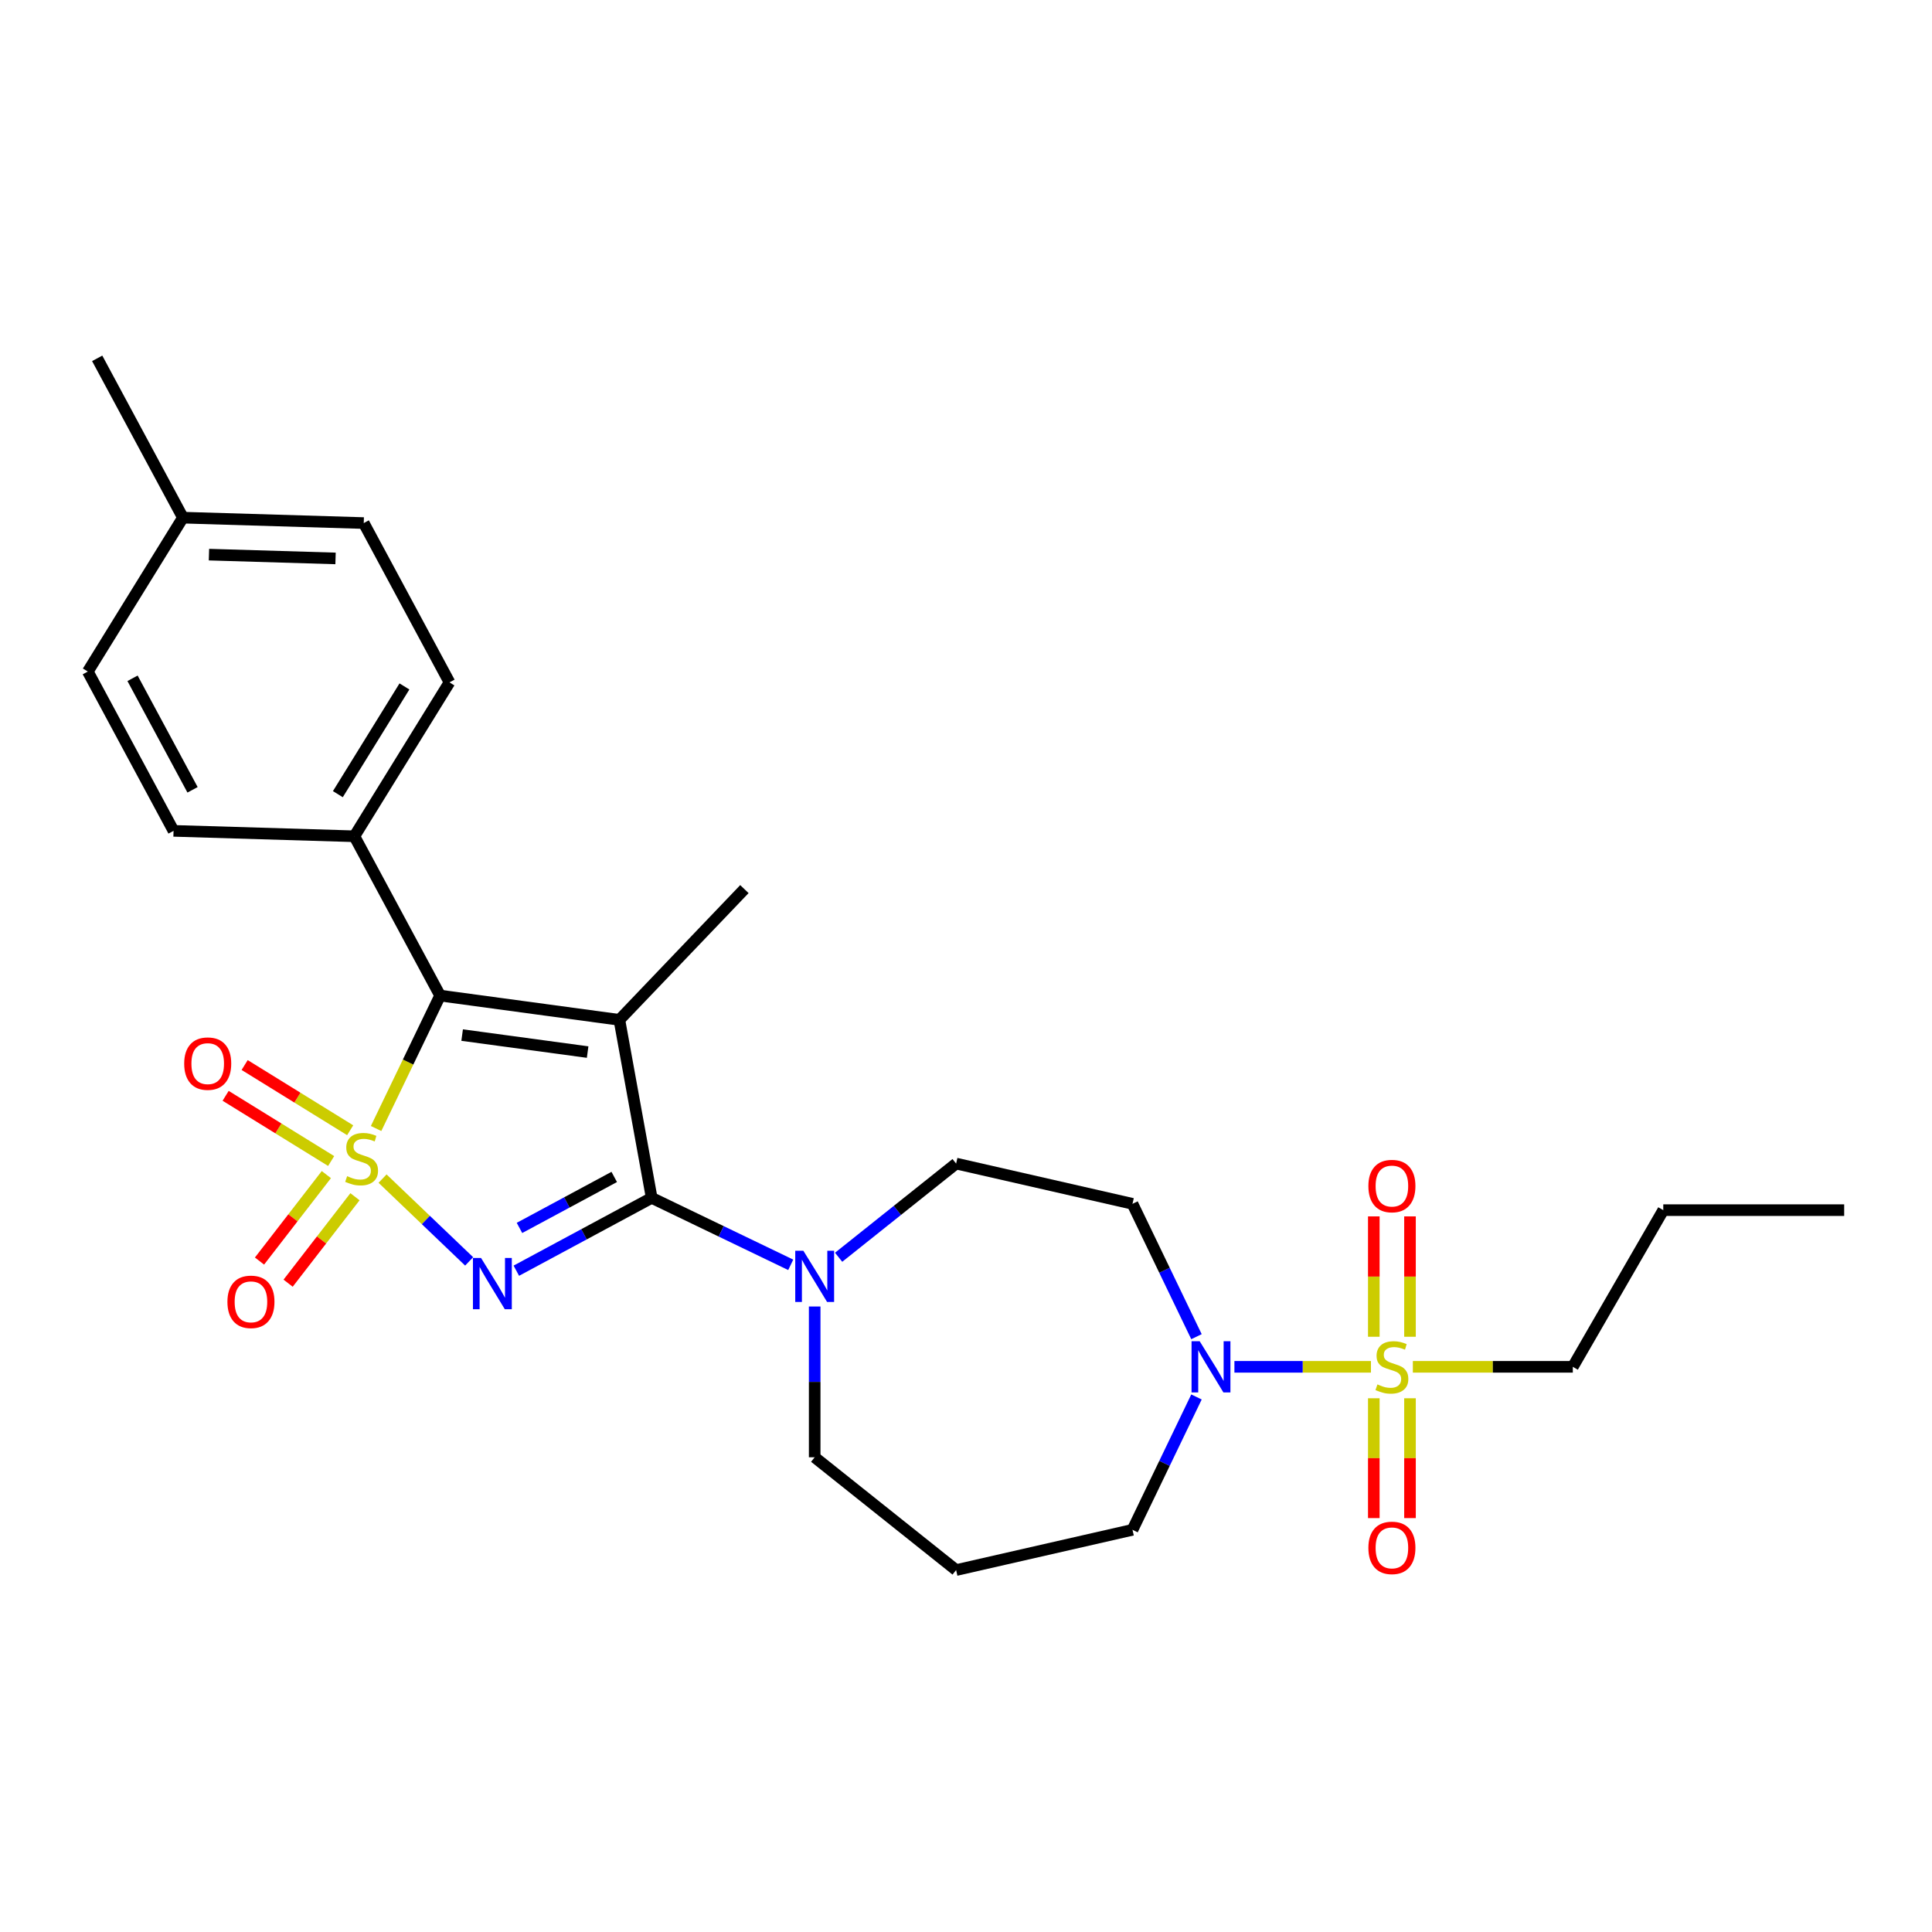 <?xml version='1.0' encoding='iso-8859-1'?>
<svg version='1.1' baseProfile='full'
              xmlns='http://www.w3.org/2000/svg'
                      xmlns:rdkit='http://www.rdkit.org/xml'
                      xmlns:xlink='http://www.w3.org/1999/xlink'
                  xml:space='preserve'
width='1000px' height='1000px' viewBox='0 0 1000 1000'>
<!-- END OF HEADER -->
<rect style='opacity:1.0;fill:#FFFFFF;stroke:none' width='1000' height='1000' x='0' y='0'> </rect>
<path class='bond-0' d='M 198.013,610.046 L 220.421,631.47' style='fill:none;fill-rule:evenodd;stroke:#CCCC00;stroke-width:6px;stroke-linecap:butt;stroke-linejoin:miter;stroke-opacity:1' />
<path class='bond-0' d='M 220.421,631.47 L 242.829,652.894' style='fill:none;fill-rule:evenodd;stroke:#0000FF;stroke-width:6px;stroke-linecap:butt;stroke-linejoin:miter;stroke-opacity:1' />
<path class='bond-3' d='M 194.664,584.115 L 211.231,549.714' style='fill:none;fill-rule:evenodd;stroke:#CCCC00;stroke-width:6px;stroke-linecap:butt;stroke-linejoin:miter;stroke-opacity:1' />
<path class='bond-3' d='M 211.231,549.714 L 227.798,515.312' style='fill:none;fill-rule:evenodd;stroke:#000000;stroke-width:6px;stroke-linecap:butt;stroke-linejoin:miter;stroke-opacity:1' />
<path class='bond-7' d='M 168.918,607.973 L 151.617,630.346' style='fill:none;fill-rule:evenodd;stroke:#CCCC00;stroke-width:6px;stroke-linecap:butt;stroke-linejoin:miter;stroke-opacity:1' />
<path class='bond-7' d='M 151.617,630.346 L 134.317,652.719' style='fill:none;fill-rule:evenodd;stroke:#FF0000;stroke-width:6px;stroke-linecap:butt;stroke-linejoin:miter;stroke-opacity:1' />
<path class='bond-7' d='M 183.733,619.429 L 166.433,641.802' style='fill:none;fill-rule:evenodd;stroke:#CCCC00;stroke-width:6px;stroke-linecap:butt;stroke-linejoin:miter;stroke-opacity:1' />
<path class='bond-7' d='M 166.433,641.802 L 149.132,664.175' style='fill:none;fill-rule:evenodd;stroke:#FF0000;stroke-width:6px;stroke-linecap:butt;stroke-linejoin:miter;stroke-opacity:1' />
<path class='bond-8' d='M 181.248,585.012 L 153.939,568.136' style='fill:none;fill-rule:evenodd;stroke:#CCCC00;stroke-width:6px;stroke-linecap:butt;stroke-linejoin:miter;stroke-opacity:1' />
<path class='bond-8' d='M 153.939,568.136 L 126.63,551.26' style='fill:none;fill-rule:evenodd;stroke:#FF0000;stroke-width:6px;stroke-linecap:butt;stroke-linejoin:miter;stroke-opacity:1' />
<path class='bond-8' d='M 171.403,600.943 L 144.094,584.067' style='fill:none;fill-rule:evenodd;stroke:#CCCC00;stroke-width:6px;stroke-linecap:butt;stroke-linejoin:miter;stroke-opacity:1' />
<path class='bond-8' d='M 144.094,584.067 L 116.785,567.191' style='fill:none;fill-rule:evenodd;stroke:#FF0000;stroke-width:6px;stroke-linecap:butt;stroke-linejoin:miter;stroke-opacity:1' />
<path class='bond-1' d='M 267.249,657.717 L 302.28,638.867' style='fill:none;fill-rule:evenodd;stroke:#0000FF;stroke-width:6px;stroke-linecap:butt;stroke-linejoin:miter;stroke-opacity:1' />
<path class='bond-1' d='M 302.28,638.867 L 337.31,620.016' style='fill:none;fill-rule:evenodd;stroke:#000000;stroke-width:6px;stroke-linecap:butt;stroke-linejoin:miter;stroke-opacity:1' />
<path class='bond-1' d='M 268.884,635.571 L 293.405,622.375' style='fill:none;fill-rule:evenodd;stroke:#0000FF;stroke-width:6px;stroke-linecap:butt;stroke-linejoin:miter;stroke-opacity:1' />
<path class='bond-1' d='M 293.405,622.375 L 317.926,609.18' style='fill:none;fill-rule:evenodd;stroke:#000000;stroke-width:6px;stroke-linecap:butt;stroke-linejoin:miter;stroke-opacity:1' />
<path class='bond-6' d='M 337.31,620.016 L 373.294,637.345' style='fill:none;fill-rule:evenodd;stroke:#000000;stroke-width:6px;stroke-linecap:butt;stroke-linejoin:miter;stroke-opacity:1' />
<path class='bond-6' d='M 373.294,637.345 L 409.278,654.674' style='fill:none;fill-rule:evenodd;stroke:#0000FF;stroke-width:6px;stroke-linecap:butt;stroke-linejoin:miter;stroke-opacity:1' />
<path class='bond-27' d='M 337.31,620.016 L 320.59,527.881' style='fill:none;fill-rule:evenodd;stroke:#000000;stroke-width:6px;stroke-linecap:butt;stroke-linejoin:miter;stroke-opacity:1' />
<path class='bond-2' d='M 320.59,527.881 L 227.798,515.312' style='fill:none;fill-rule:evenodd;stroke:#000000;stroke-width:6px;stroke-linecap:butt;stroke-linejoin:miter;stroke-opacity:1' />
<path class='bond-2' d='M 304.157,544.554 L 239.203,535.756' style='fill:none;fill-rule:evenodd;stroke:#000000;stroke-width:6px;stroke-linecap:butt;stroke-linejoin:miter;stroke-opacity:1' />
<path class='bond-14' d='M 320.59,527.881 L 385.301,460.199' style='fill:none;fill-rule:evenodd;stroke:#000000;stroke-width:6px;stroke-linecap:butt;stroke-linejoin:miter;stroke-opacity:1' />
<path class='bond-9' d='M 227.798,515.312 L 183.425,432.853' style='fill:none;fill-rule:evenodd;stroke:#000000;stroke-width:6px;stroke-linecap:butt;stroke-linejoin:miter;stroke-opacity:1' />
<path class='bond-4' d='M 709.603,707.465 L 674.268,707.465' style='fill:none;fill-rule:evenodd;stroke:#CCCC00;stroke-width:6px;stroke-linecap:butt;stroke-linejoin:miter;stroke-opacity:1' />
<path class='bond-4' d='M 674.268,707.465 L 638.934,707.465' style='fill:none;fill-rule:evenodd;stroke:#0000FF;stroke-width:6px;stroke-linecap:butt;stroke-linejoin:miter;stroke-opacity:1' />
<path class='bond-11' d='M 729.811,691.902 L 729.811,660.75' style='fill:none;fill-rule:evenodd;stroke:#CCCC00;stroke-width:6px;stroke-linecap:butt;stroke-linejoin:miter;stroke-opacity:1' />
<path class='bond-11' d='M 729.811,660.75 L 729.811,629.598' style='fill:none;fill-rule:evenodd;stroke:#FF0000;stroke-width:6px;stroke-linecap:butt;stroke-linejoin:miter;stroke-opacity:1' />
<path class='bond-11' d='M 711.083,691.902 L 711.083,660.75' style='fill:none;fill-rule:evenodd;stroke:#CCCC00;stroke-width:6px;stroke-linecap:butt;stroke-linejoin:miter;stroke-opacity:1' />
<path class='bond-11' d='M 711.083,660.75 L 711.083,629.598' style='fill:none;fill-rule:evenodd;stroke:#FF0000;stroke-width:6px;stroke-linecap:butt;stroke-linejoin:miter;stroke-opacity:1' />
<path class='bond-12' d='M 711.083,723.739 L 711.083,754.75' style='fill:none;fill-rule:evenodd;stroke:#CCCC00;stroke-width:6px;stroke-linecap:butt;stroke-linejoin:miter;stroke-opacity:1' />
<path class='bond-12' d='M 711.083,754.75 L 711.083,785.761' style='fill:none;fill-rule:evenodd;stroke:#FF0000;stroke-width:6px;stroke-linecap:butt;stroke-linejoin:miter;stroke-opacity:1' />
<path class='bond-12' d='M 729.811,723.739 L 729.811,754.75' style='fill:none;fill-rule:evenodd;stroke:#CCCC00;stroke-width:6px;stroke-linecap:butt;stroke-linejoin:miter;stroke-opacity:1' />
<path class='bond-12' d='M 729.811,754.75 L 729.811,785.761' style='fill:none;fill-rule:evenodd;stroke:#FF0000;stroke-width:6px;stroke-linecap:butt;stroke-linejoin:miter;stroke-opacity:1' />
<path class='bond-17' d='M 731.29,707.465 L 772.688,707.465' style='fill:none;fill-rule:evenodd;stroke:#CCCC00;stroke-width:6px;stroke-linecap:butt;stroke-linejoin:miter;stroke-opacity:1' />
<path class='bond-17' d='M 772.688,707.465 L 814.086,707.465' style='fill:none;fill-rule:evenodd;stroke:#000000;stroke-width:6px;stroke-linecap:butt;stroke-linejoin:miter;stroke-opacity:1' />
<path class='bond-5' d='M 619.294,691.864 L 602.736,657.481' style='fill:none;fill-rule:evenodd;stroke:#0000FF;stroke-width:6px;stroke-linecap:butt;stroke-linejoin:miter;stroke-opacity:1' />
<path class='bond-5' d='M 602.736,657.481 L 586.178,623.098' style='fill:none;fill-rule:evenodd;stroke:#000000;stroke-width:6px;stroke-linecap:butt;stroke-linejoin:miter;stroke-opacity:1' />
<path class='bond-29' d='M 619.294,723.065 L 602.736,757.448' style='fill:none;fill-rule:evenodd;stroke:#0000FF;stroke-width:6px;stroke-linecap:butt;stroke-linejoin:miter;stroke-opacity:1' />
<path class='bond-29' d='M 602.736,757.448 L 586.178,791.831' style='fill:none;fill-rule:evenodd;stroke:#000000;stroke-width:6px;stroke-linecap:butt;stroke-linejoin:miter;stroke-opacity:1' />
<path class='bond-13' d='M 434.074,650.758 L 464.48,626.51' style='fill:none;fill-rule:evenodd;stroke:#0000FF;stroke-width:6px;stroke-linecap:butt;stroke-linejoin:miter;stroke-opacity:1' />
<path class='bond-13' d='M 464.48,626.51 L 494.887,602.262' style='fill:none;fill-rule:evenodd;stroke:#000000;stroke-width:6px;stroke-linecap:butt;stroke-linejoin:miter;stroke-opacity:1' />
<path class='bond-20' d='M 421.676,676.245 L 421.676,715.265' style='fill:none;fill-rule:evenodd;stroke:#0000FF;stroke-width:6px;stroke-linecap:butt;stroke-linejoin:miter;stroke-opacity:1' />
<path class='bond-20' d='M 421.676,715.265 L 421.676,754.284' style='fill:none;fill-rule:evenodd;stroke:#000000;stroke-width:6px;stroke-linecap:butt;stroke-linejoin:miter;stroke-opacity:1' />
<path class='bond-15' d='M 183.425,432.853 L 232.65,353.196' style='fill:none;fill-rule:evenodd;stroke:#000000;stroke-width:6px;stroke-linecap:butt;stroke-linejoin:miter;stroke-opacity:1' />
<path class='bond-15' d='M 174.877,411.06 L 209.335,355.3' style='fill:none;fill-rule:evenodd;stroke:#000000;stroke-width:6px;stroke-linecap:butt;stroke-linejoin:miter;stroke-opacity:1' />
<path class='bond-16' d='M 183.425,432.853 L 89.827,430.052' style='fill:none;fill-rule:evenodd;stroke:#000000;stroke-width:6px;stroke-linecap:butt;stroke-linejoin:miter;stroke-opacity:1' />
<path class='bond-10' d='M 586.178,623.098 L 494.887,602.262' style='fill:none;fill-rule:evenodd;stroke:#000000;stroke-width:6px;stroke-linecap:butt;stroke-linejoin:miter;stroke-opacity:1' />
<path class='bond-21' d='M 232.65,353.196 L 188.277,270.737' style='fill:none;fill-rule:evenodd;stroke:#000000;stroke-width:6px;stroke-linecap:butt;stroke-linejoin:miter;stroke-opacity:1' />
<path class='bond-22' d='M 89.827,430.052 L 45.455,347.594' style='fill:none;fill-rule:evenodd;stroke:#000000;stroke-width:6px;stroke-linecap:butt;stroke-linejoin:miter;stroke-opacity:1' />
<path class='bond-22' d='M 99.663,408.809 L 68.602,351.088' style='fill:none;fill-rule:evenodd;stroke:#000000;stroke-width:6px;stroke-linecap:butt;stroke-linejoin:miter;stroke-opacity:1' />
<path class='bond-25' d='M 814.086,707.465 L 860.906,626.37' style='fill:none;fill-rule:evenodd;stroke:#000000;stroke-width:6px;stroke-linecap:butt;stroke-linejoin:miter;stroke-opacity:1' />
<path class='bond-18' d='M 494.887,812.668 L 421.676,754.284' style='fill:none;fill-rule:evenodd;stroke:#000000;stroke-width:6px;stroke-linecap:butt;stroke-linejoin:miter;stroke-opacity:1' />
<path class='bond-19' d='M 494.887,812.668 L 586.178,791.831' style='fill:none;fill-rule:evenodd;stroke:#000000;stroke-width:6px;stroke-linecap:butt;stroke-linejoin:miter;stroke-opacity:1' />
<path class='bond-28' d='M 188.277,270.737 L 94.679,267.936' style='fill:none;fill-rule:evenodd;stroke:#000000;stroke-width:6px;stroke-linecap:butt;stroke-linejoin:miter;stroke-opacity:1' />
<path class='bond-28' d='M 173.677,289.037 L 108.159,287.076' style='fill:none;fill-rule:evenodd;stroke:#000000;stroke-width:6px;stroke-linecap:butt;stroke-linejoin:miter;stroke-opacity:1' />
<path class='bond-23' d='M 45.455,347.594 L 94.679,267.936' style='fill:none;fill-rule:evenodd;stroke:#000000;stroke-width:6px;stroke-linecap:butt;stroke-linejoin:miter;stroke-opacity:1' />
<path class='bond-24' d='M 94.679,267.936 L 50.306,185.478' style='fill:none;fill-rule:evenodd;stroke:#000000;stroke-width:6px;stroke-linecap:butt;stroke-linejoin:miter;stroke-opacity:1' />
<path class='bond-26' d='M 860.906,626.37 L 954.545,626.37' style='fill:none;fill-rule:evenodd;stroke:#000000;stroke-width:6px;stroke-linecap:butt;stroke-linejoin:miter;stroke-opacity:1' />
<path  class='atom-0' d='M 179.678 608.78
Q 179.978 608.892, 181.214 609.417
Q 182.45 609.941, 183.798 610.278
Q 185.184 610.578, 186.532 610.578
Q 189.042 610.578, 190.503 609.379
Q 191.964 608.143, 191.964 606.008
Q 191.964 604.547, 191.214 603.649
Q 190.503 602.75, 189.379 602.263
Q 188.255 601.776, 186.383 601.214
Q 184.023 600.502, 182.6 599.828
Q 181.214 599.154, 180.202 597.731
Q 179.229 596.307, 179.229 593.91
Q 179.229 590.576, 181.476 588.516
Q 183.761 586.456, 188.255 586.456
Q 191.327 586.456, 194.81 587.917
L 193.949 590.801
Q 190.765 589.49, 188.368 589.49
Q 185.783 589.49, 184.36 590.576
Q 182.937 591.625, 182.974 593.461
Q 182.974 594.884, 183.686 595.745
Q 184.435 596.607, 185.484 597.094
Q 186.57 597.581, 188.368 598.143
Q 190.765 598.892, 192.188 599.641
Q 193.612 600.39, 194.623 601.926
Q 195.672 603.424, 195.672 606.008
Q 195.672 609.679, 193.2 611.664
Q 190.765 613.612, 186.682 613.612
Q 184.323 613.612, 182.525 613.087
Q 180.764 612.6, 178.667 611.739
L 179.678 608.78
' fill='#CCCC00'/>
<path  class='atom-1' d='M 248.99 651.13
L 257.679 665.176
Q 258.541 666.561, 259.927 669.071
Q 261.312 671.581, 261.387 671.73
L 261.387 651.13
L 264.908 651.13
L 264.908 677.648
L 261.275 677.648
L 251.949 662.291
Q 250.862 660.494, 249.701 658.434
Q 248.578 656.373, 248.24 655.737
L 248.24 677.648
L 244.794 677.648
L 244.794 651.13
L 248.99 651.13
' fill='#0000FF'/>
<path  class='atom-5' d='M 712.955 716.566
Q 713.255 716.679, 714.491 717.203
Q 715.727 717.728, 717.076 718.065
Q 718.461 718.364, 719.81 718.364
Q 722.319 718.364, 723.78 717.166
Q 725.241 715.93, 725.241 713.795
Q 725.241 712.334, 724.492 711.435
Q 723.78 710.536, 722.656 710.049
Q 721.533 709.562, 719.66 709
Q 717.3 708.289, 715.877 707.614
Q 714.491 706.94, 713.48 705.517
Q 712.506 704.094, 712.506 701.696
Q 712.506 698.363, 714.753 696.303
Q 717.038 694.243, 721.533 694.243
Q 724.604 694.243, 728.088 695.703
L 727.226 698.588
Q 724.042 697.277, 721.645 697.277
Q 719.061 697.277, 717.637 698.363
Q 716.214 699.412, 716.252 701.247
Q 716.252 702.67, 716.963 703.532
Q 717.712 704.393, 718.761 704.88
Q 719.847 705.367, 721.645 705.929
Q 724.042 706.678, 725.466 707.427
Q 726.889 708.176, 727.9 709.712
Q 728.949 711.21, 728.949 713.795
Q 728.949 717.465, 726.477 719.45
Q 724.042 721.398, 719.96 721.398
Q 717.6 721.398, 715.802 720.874
Q 714.042 720.387, 711.944 719.525
L 712.955 716.566
' fill='#CCCC00'/>
<path  class='atom-6' d='M 620.945 694.205
L 629.635 708.251
Q 630.496 709.637, 631.882 712.147
Q 633.268 714.656, 633.343 714.806
L 633.343 694.205
L 636.864 694.205
L 636.864 720.724
L 633.231 720.724
L 623.904 705.367
Q 622.818 703.569, 621.657 701.509
Q 620.533 699.449, 620.196 698.812
L 620.196 720.724
L 616.75 720.724
L 616.75 694.205
L 620.945 694.205
' fill='#0000FF'/>
<path  class='atom-7' d='M 415.814 647.385
L 424.504 661.431
Q 425.366 662.817, 426.752 665.327
Q 428.137 667.836, 428.212 667.986
L 428.212 647.385
L 431.733 647.385
L 431.733 673.904
L 428.1 673.904
L 418.773 658.547
Q 417.687 656.749, 416.526 654.689
Q 415.402 652.629, 415.065 651.993
L 415.065 673.904
L 411.619 673.904
L 411.619 647.385
L 415.814 647.385
' fill='#0000FF'/>
<path  class='atom-8' d='M 117.714 673.829
Q 117.714 667.461, 120.861 663.903
Q 124.007 660.345, 129.888 660.345
Q 135.768 660.345, 138.914 663.903
Q 142.061 667.461, 142.061 673.829
Q 142.061 680.271, 138.877 683.942
Q 135.693 687.575, 129.888 687.575
Q 124.045 687.575, 120.861 683.942
Q 117.714 680.309, 117.714 673.829
M 129.888 684.578
Q 133.933 684.578, 136.105 681.882
Q 138.315 679.147, 138.315 673.829
Q 138.315 668.622, 136.105 666
Q 133.933 663.341, 129.888 663.341
Q 125.842 663.341, 123.632 665.963
Q 121.46 668.585, 121.46 673.829
Q 121.46 679.185, 123.632 681.882
Q 125.842 684.578, 129.888 684.578
' fill='#FF0000'/>
<path  class='atom-9' d='M 95.339 550.528
Q 95.339 544.161, 98.485 540.603
Q 101.631 537.044, 107.512 537.044
Q 113.392 537.044, 116.539 540.603
Q 119.685 544.161, 119.685 550.528
Q 119.685 556.971, 116.501 560.641
Q 113.318 564.275, 107.512 564.275
Q 101.669 564.275, 98.485 560.641
Q 95.339 557.008, 95.339 550.528
M 107.512 561.278
Q 111.557 561.278, 113.73 558.581
Q 115.939 555.847, 115.939 550.528
Q 115.939 545.322, 113.73 542.7
Q 111.557 540.041, 107.512 540.041
Q 103.467 540.041, 101.257 542.663
Q 99.084 545.285, 99.084 550.528
Q 99.084 555.885, 101.257 558.581
Q 103.467 561.278, 107.512 561.278
' fill='#FF0000'/>
<path  class='atom-12' d='M 708.273 613.9
Q 708.273 607.532, 711.42 603.974
Q 714.566 600.416, 720.447 600.416
Q 726.327 600.416, 729.473 603.974
Q 732.62 607.532, 732.62 613.9
Q 732.62 620.342, 729.436 624.013
Q 726.252 627.646, 720.447 627.646
Q 714.603 627.646, 711.42 624.013
Q 708.273 620.38, 708.273 613.9
M 720.447 624.65
Q 724.492 624.65, 726.664 621.953
Q 728.874 619.219, 728.874 613.9
Q 728.874 608.694, 726.664 606.072
Q 724.492 603.412, 720.447 603.412
Q 716.401 603.412, 714.191 606.034
Q 712.019 608.656, 712.019 613.9
Q 712.019 619.256, 714.191 621.953
Q 716.401 624.65, 720.447 624.65
' fill='#FF0000'/>
<path  class='atom-13' d='M 708.273 801.179
Q 708.273 794.812, 711.42 791.253
Q 714.566 787.695, 720.447 787.695
Q 726.327 787.695, 729.473 791.253
Q 732.62 794.812, 732.62 801.179
Q 732.62 807.621, 729.436 811.292
Q 726.252 814.925, 720.447 814.925
Q 714.603 814.925, 711.42 811.292
Q 708.273 807.659, 708.273 801.179
M 720.447 811.929
Q 724.492 811.929, 726.664 809.232
Q 728.874 806.498, 728.874 801.179
Q 728.874 795.973, 726.664 793.351
Q 724.492 790.691, 720.447 790.691
Q 716.401 790.691, 714.191 793.313
Q 712.019 795.935, 712.019 801.179
Q 712.019 806.535, 714.191 809.232
Q 716.401 811.929, 720.447 811.929
' fill='#FF0000'/>
</svg>
